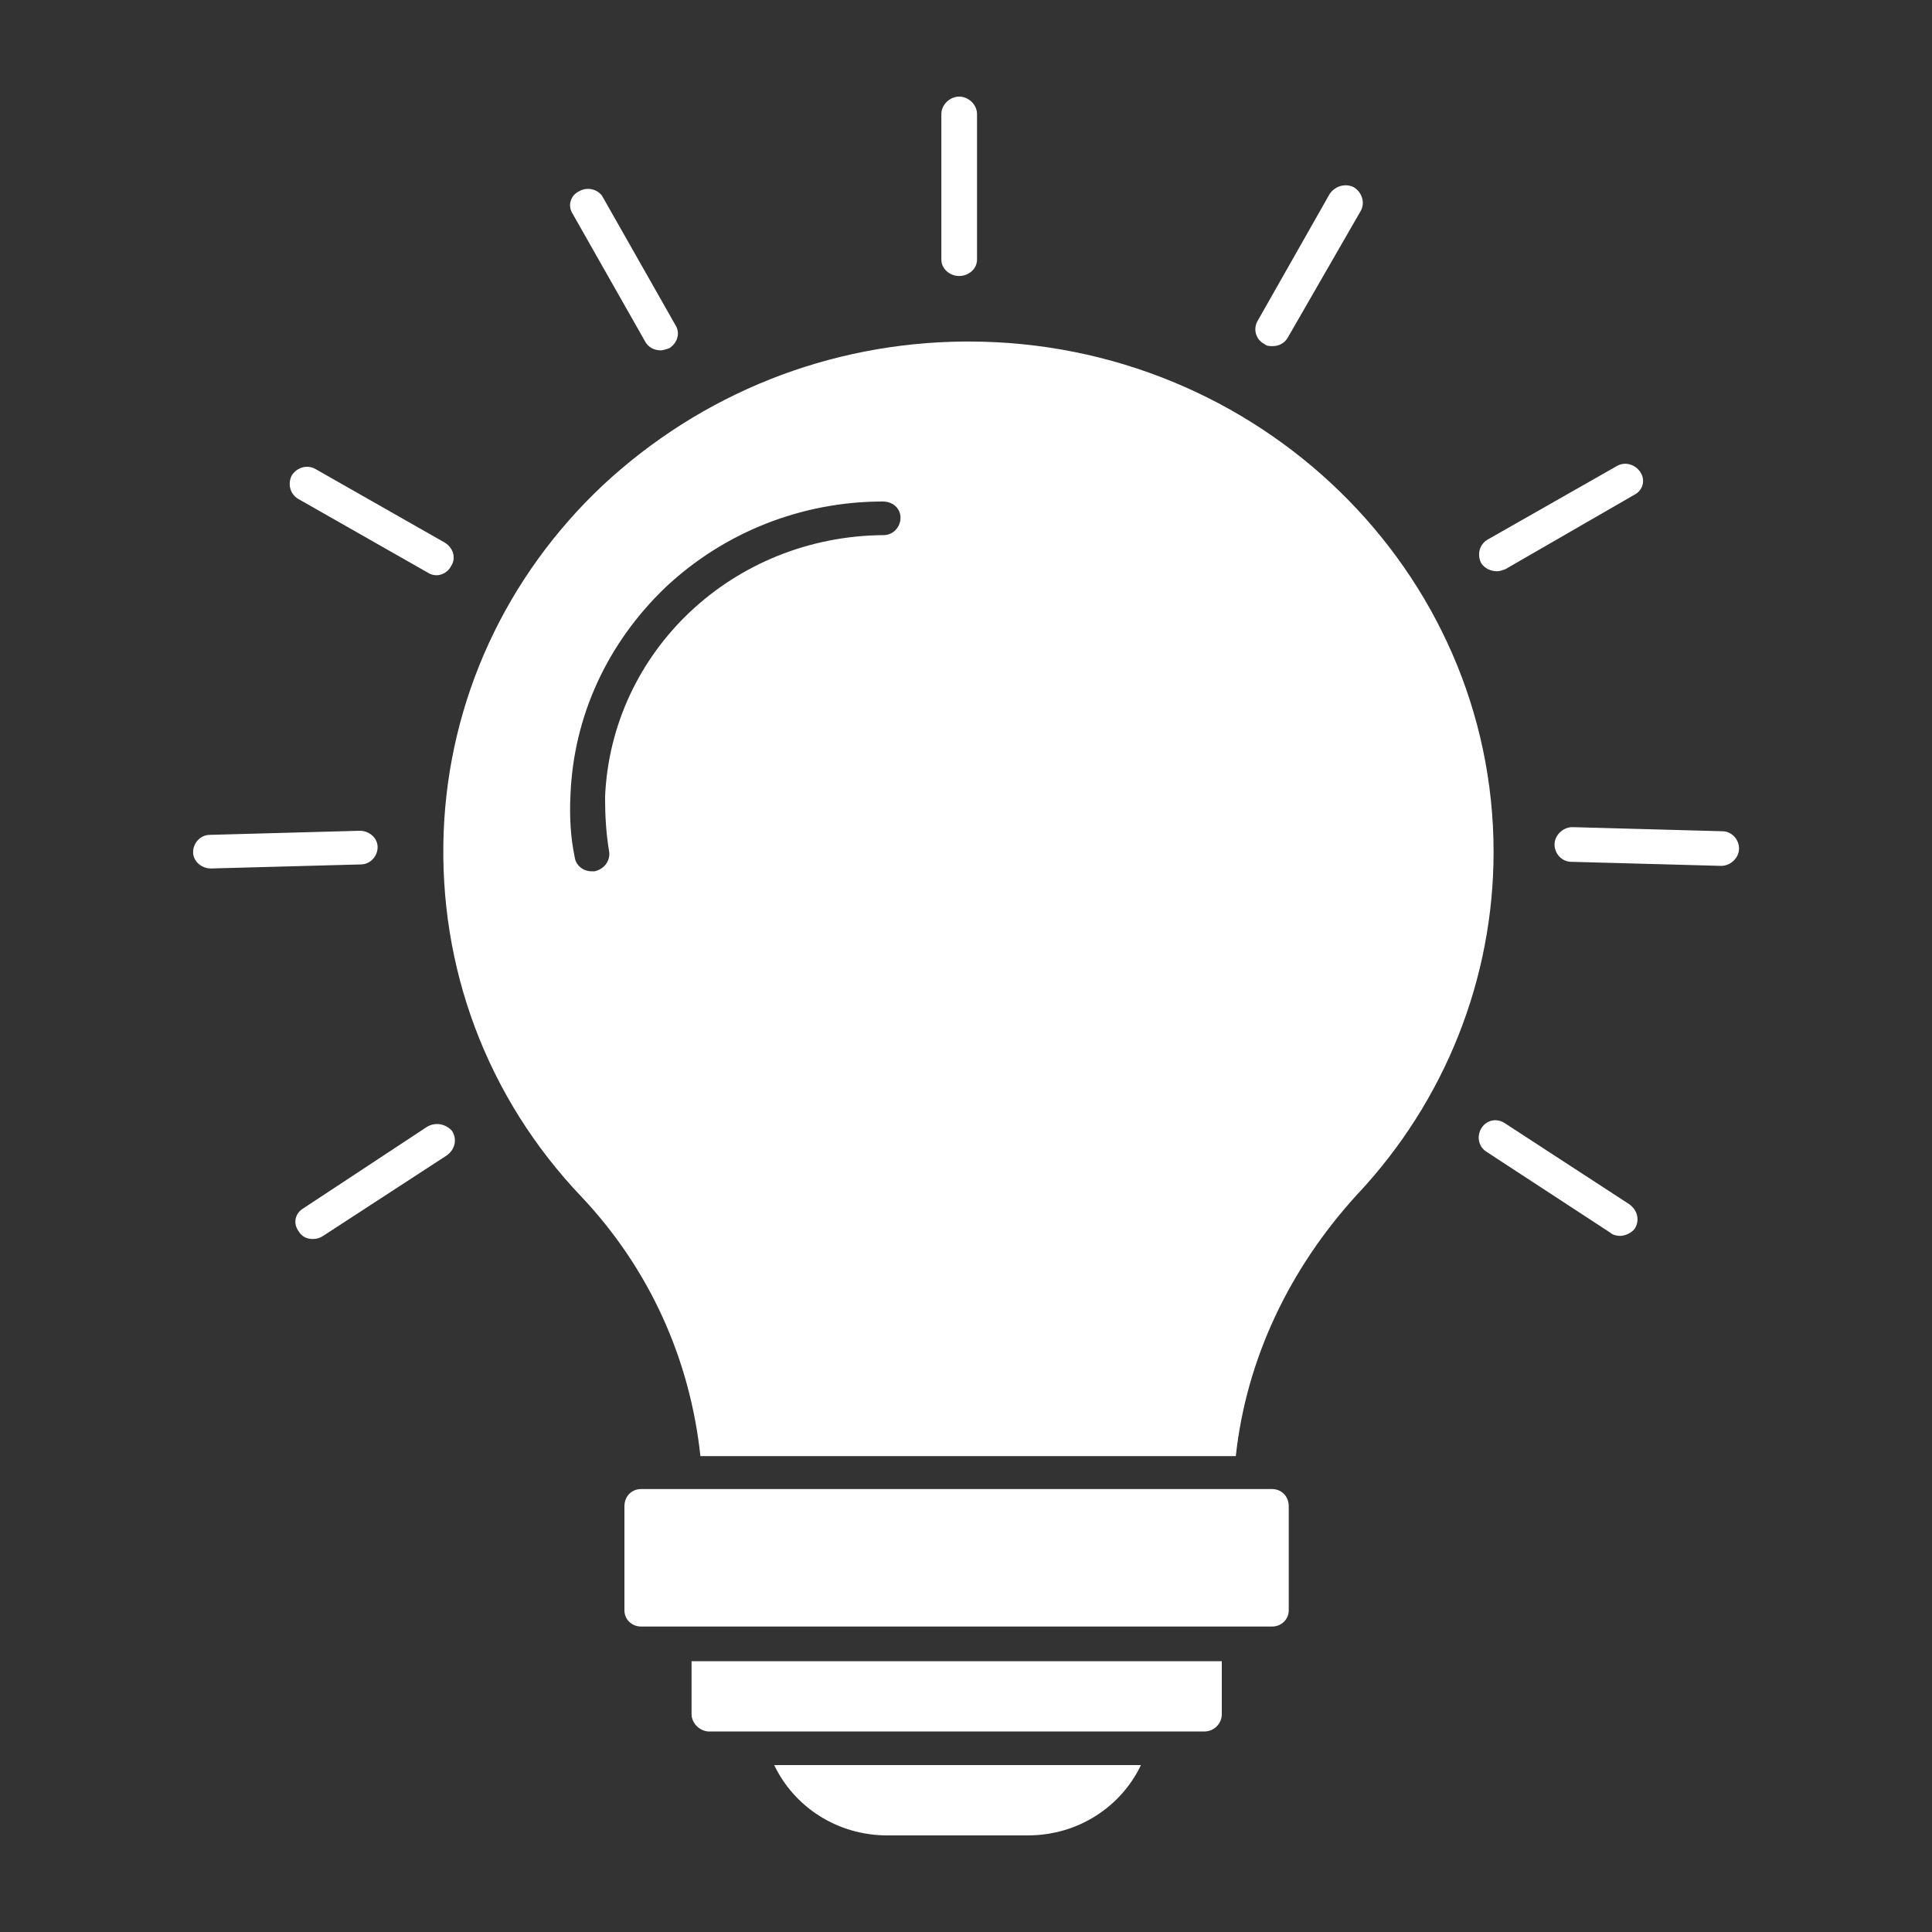 <svg width="40" height="40" viewBox="0 0 40 40" fill="none" xmlns="http://www.w3.org/2000/svg">
<rect x="0" y="0" width="40" height="40" fill="#333333" stroke="none"/>
<path fill-rule="evenodd" clip-rule="evenodd" d="M14.501 30.147C14.284 28.122 13.438 26.266 12.049 24.789C10.075 22.722 9.077 20.022 9.186 17.217C9.294 14.496 10.466 11.943 12.483 10.045C14.522 8.147 17.169 7.092 19.968 7.071H20.054C26.042 7.071 30.923 11.817 30.923 17.639C30.923 20.254 29.925 22.785 28.103 24.726C26.693 26.266 25.803 28.143 25.586 30.147H14.501ZM12.245 18.039C12.071 18.039 11.919 17.913 11.898 17.744C11.811 17.322 11.789 16.9 11.811 16.457C11.876 14.833 12.57 13.315 13.785 12.154C15 11.015 16.605 10.383 18.276 10.383C18.492 10.383 18.644 10.53 18.644 10.72C18.644 10.91 18.492 11.079 18.297 11.079C15.173 11.1 12.657 13.483 12.527 16.5C12.527 16.879 12.548 17.259 12.613 17.639C12.635 17.828 12.505 17.997 12.31 18.039C12.288 18.039 12.266 18.039 12.245 18.039Z" fill="white"/>
<path fill-rule="evenodd" clip-rule="evenodd" d="M19.859 5.714C19.664 5.714 19.49 5.566 19.49 5.376V2.359C19.49 2.169 19.664 2 19.859 2C20.055 2 20.228 2.169 20.228 2.359V5.376C20.228 5.566 20.055 5.714 19.859 5.714Z" fill="white"/>
<path fill-rule="evenodd" clip-rule="evenodd" d="M26.354 7.166C26.289 7.166 26.224 7.166 26.18 7.123C26.007 7.039 25.942 6.828 26.029 6.659L27.526 4.021C27.634 3.853 27.851 3.789 28.025 3.874C28.199 3.979 28.264 4.19 28.177 4.359L26.658 6.997C26.593 7.102 26.484 7.166 26.354 7.166Z" fill="white"/>
<path fill-rule="evenodd" clip-rule="evenodd" d="M30.992 11.827C30.862 11.827 30.732 11.764 30.666 11.658C30.58 11.489 30.623 11.278 30.797 11.173L33.466 9.654C33.64 9.548 33.857 9.611 33.965 9.78C34.074 9.949 34.008 10.16 33.835 10.245L31.166 11.785C31.101 11.806 31.057 11.827 30.992 11.827Z" fill="white"/>
<path fill-rule="evenodd" clip-rule="evenodd" d="M35.636 17.927L32.533 17.843C32.337 17.843 32.185 17.674 32.185 17.484C32.185 17.294 32.359 17.125 32.554 17.125L35.658 17.21C35.853 17.21 36.005 17.379 36.005 17.569C36.005 17.759 35.831 17.927 35.636 17.927Z" fill="white"/>
<path fill-rule="evenodd" clip-rule="evenodd" d="M33.54 25.588C33.475 25.588 33.388 25.567 33.345 25.525L30.762 23.837C30.61 23.731 30.567 23.52 30.675 23.351C30.784 23.183 31.001 23.14 31.175 23.267L33.735 24.934C33.909 25.061 33.952 25.272 33.844 25.441C33.779 25.525 33.649 25.588 33.54 25.588Z" fill="white"/>
<path fill-rule="evenodd" clip-rule="evenodd" d="M13.679 7.254C13.549 7.254 13.418 7.191 13.353 7.064L11.856 4.426C11.747 4.258 11.812 4.047 11.986 3.962C12.16 3.857 12.398 3.92 12.485 4.089L13.982 6.727C14.091 6.895 14.026 7.106 13.852 7.212C13.787 7.233 13.722 7.254 13.679 7.254Z" fill="white"/>
<path fill-rule="evenodd" clip-rule="evenodd" d="M9.036 11.91C8.971 11.91 8.906 11.889 8.841 11.847L6.172 10.328C5.998 10.222 5.955 10.011 6.041 9.842C6.15 9.673 6.367 9.61 6.541 9.716L9.21 11.235C9.383 11.341 9.449 11.552 9.34 11.72C9.275 11.847 9.145 11.91 9.036 11.91Z" fill="white"/>
<path fill-rule="evenodd" clip-rule="evenodd" d="M4.367 17.981C4.172 17.981 3.998 17.833 3.998 17.643C3.998 17.453 4.15 17.285 4.345 17.285L7.449 17.2C7.644 17.2 7.818 17.348 7.818 17.538C7.818 17.728 7.666 17.897 7.47 17.897L4.367 17.981Z" fill="white"/>
<path fill-rule="evenodd" clip-rule="evenodd" d="M6.473 25.652C6.365 25.652 6.256 25.61 6.191 25.504C6.061 25.335 6.104 25.124 6.278 25.019L8.839 23.331C9.012 23.225 9.229 23.267 9.359 23.415C9.468 23.584 9.424 23.795 9.251 23.921L6.69 25.588C6.625 25.631 6.56 25.652 6.473 25.652Z" fill="white"/>
<path fill-rule="evenodd" clip-rule="evenodd" d="M26.334 33.676H13.275C13.08 33.676 12.928 33.529 12.928 33.339V31.187C12.928 30.976 13.08 30.829 13.275 30.829H26.334C26.53 30.829 26.682 30.976 26.682 31.187V33.339C26.682 33.529 26.53 33.676 26.334 33.676Z" fill="white"/>
<path fill-rule="evenodd" clip-rule="evenodd" d="M24.927 35.849H14.687C14.492 35.849 14.318 35.68 14.318 35.49V34.394H25.296V35.49C25.296 35.68 25.144 35.849 24.927 35.849Z" fill="white"/>
<path fill-rule="evenodd" clip-rule="evenodd" d="M21.279 38H18.372C17.331 38 16.442 37.409 16.029 36.544H23.622C23.21 37.409 22.32 38 21.279 38Z" fill="white"/>
</svg>
